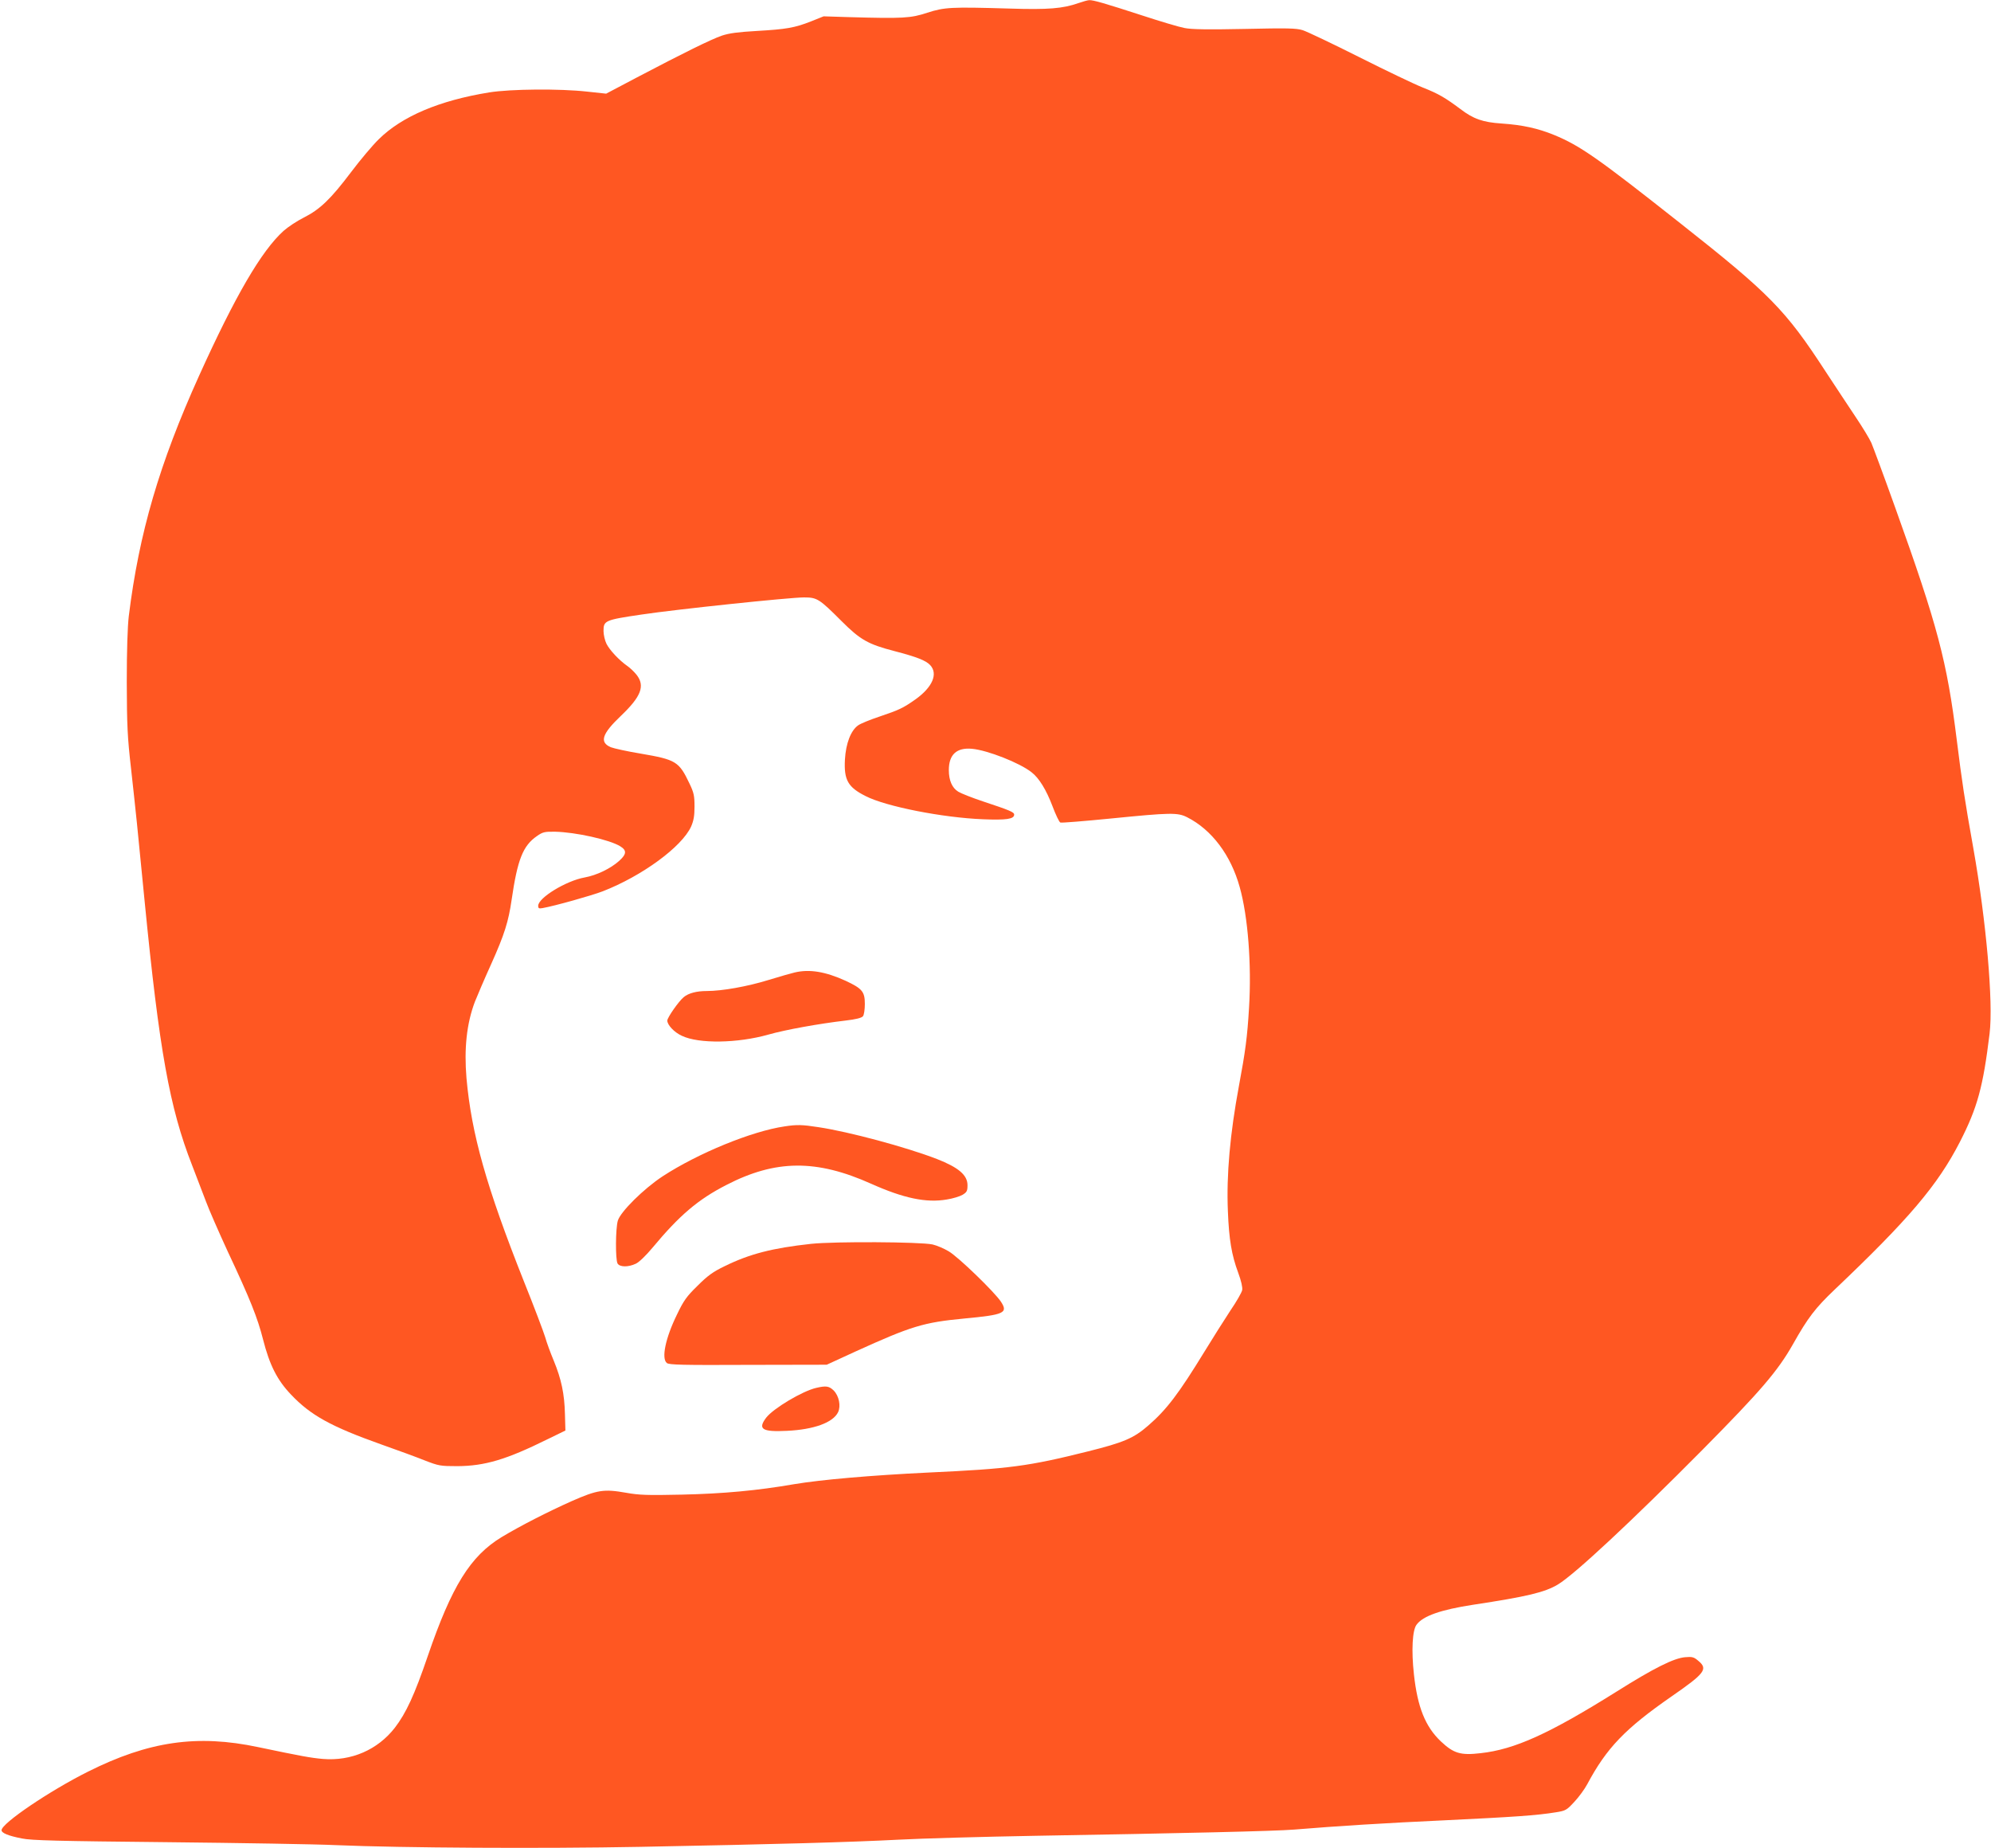 <?xml version="1.0" standalone="no"?>
<!DOCTYPE svg PUBLIC "-//W3C//DTD SVG 20010904//EN"
 "http://www.w3.org/TR/2001/REC-SVG-20010904/DTD/svg10.dtd">
<svg version="1.0" xmlns="http://www.w3.org/2000/svg"
 width="1280pt" height="1188pt" viewBox="0 0 1280 1188"
 preserveAspectRatio="xMidYMid meet">
<g transform="translate(0,1188) scale(0.1,-0.1)"
fill="#ff5722" stroke="none">
<path d="M6933 11860 c-100 -35 -193 -43 -443 -35 -377 11 -417 9 -529 -27
-106 -35 -154 -38 -506 -28 l-160 5 -80 -32 c-106 -42 -160 -51 -350 -62 -120
-7 -176 -14 -224 -30 -70 -24 -246 -111 -545 -268 l-199 -105 -121 13 c-177
20 -495 17 -631 -5 -321 -52 -561 -154 -710 -301 -39 -38 -119 -133 -177 -210
-132 -175 -201 -241 -304 -293 -44 -22 -103 -61 -131 -86 -142 -128 -311 -418
-543 -931 -255 -564 -386 -1011 -452 -1545 -8 -67 -13 -221 -13 -425 1 -280 4
-350 28 -560 29 -262 42 -384 87 -850 94 -956 160 -1325 305 -1695 31 -80 71
-185 90 -235 18 -49 81 -193 139 -319 144 -306 192 -427 227 -565 42 -165 91
-262 180 -355 126 -133 256 -205 579 -320 102 -36 228 -82 280 -103 90 -35
101 -37 210 -37 177 1 315 42 580 173 l115 56 -3 105 c-3 130 -23 225 -72 344
-21 50 -46 118 -55 151 -10 33 -71 195 -137 359 -241 607 -337 947 -369 1306
-16 190 1 351 54 491 14 35 61 146 106 245 84 187 110 271 130 409 38 261 73
349 163 411 37 26 49 29 117 28 131 -3 350 -51 419 -94 42 -26 41 -50 -8 -94
-55 -49 -144 -92 -221 -106 -119 -21 -299 -131 -299 -182 0 -17 5 -19 28 -15
79 14 317 81 387 108 252 98 508 285 568 416 16 37 22 67 22 128 0 70 -4 89
-32 148 -68 143 -87 154 -314 193 -85 14 -171 33 -192 41 -75 32 -57 86 65
202 130 124 156 192 101 263 -16 20 -43 46 -61 58 -51 36 -112 100 -133 142
-10 20 -19 58 -19 82 0 67 8 71 245 106 228 34 952 110 1044 110 84 0 98 -9
241 -152 121 -121 171 -149 340 -193 142 -37 202 -60 230 -90 52 -56 15 -142
-94 -220 -81 -57 -105 -68 -232 -111 -60 -20 -122 -45 -138 -57 -46 -33 -78
-115 -84 -219 -7 -131 19 -178 133 -235 130 -67 497 -139 755 -149 149 -6 200
1 200 30 0 16 -29 28 -201 85 -69 23 -140 51 -158 62 -40 24 -61 73 -61 139 0
100 50 146 149 137 99 -9 306 -90 383 -151 48 -37 94 -112 134 -217 21 -56 44
-104 51 -106 8 -3 154 9 326 26 382 38 428 39 489 8 158 -80 281 -243 338
-449 53 -188 77 -497 60 -775 -11 -188 -24 -284 -65 -503 -57 -307 -81 -572
-71 -805 7 -181 24 -282 66 -395 20 -54 29 -95 26 -112 -3 -16 -37 -75 -76
-132 -38 -58 -113 -176 -166 -263 -166 -271 -244 -374 -362 -476 -94 -82 -159
-109 -387 -166 -384 -96 -505 -112 -1025 -136 -373 -18 -692 -46 -865 -75
-237 -41 -455 -61 -721 -67 -224 -5 -275 -3 -359 12 -142 25 -184 19 -350 -54
-154 -69 -327 -157 -450 -231 -201 -122 -321 -315 -475 -765 -85 -249 -139
-366 -212 -461 -110 -141 -279 -215 -462 -200 -79 7 -139 18 -416 76 -392 83
-704 38 -1095 -158 -246 -123 -555 -332 -555 -376 0 -18 43 -36 130 -53 61
-13 232 -17 935 -24 473 -5 961 -13 1085 -19 426 -18 1320 -23 1955 -11 890
17 1352 30 1660 46 149 8 545 19 880 25 935 16 1549 30 1665 40 279 23 582 42
975 60 435 21 585 31 707 51 64 10 70 14 120 68 29 31 66 82 82 112 125 234
243 357 541 564 217 150 237 177 173 230 -28 24 -39 27 -84 23 -73 -6 -201
-70 -441 -221 -433 -271 -655 -372 -875 -396 -129 -15 -173 -1 -255 76 -100
95 -150 220 -173 431 -17 153 -10 284 17 319 41 56 155 96 363 128 350 53 461
80 545 130 106 63 478 410 930 866 374 378 484 506 582 679 96 171 145 234
267 350 478 454 663 672 806 950 113 221 149 353 191 697 24 202 -21 720 -105
1193 -55 307 -73 428 -106 693 -63 508 -123 734 -395 1492 -73 204 -143 392
-154 418 -12 27 -57 101 -100 165 -43 65 -131 197 -195 295 -257 395 -359 499
-931 950 -534 422 -647 501 -815 570 -103 42 -202 64 -335 73 -122 8 -182 29
-266 93 -98 73 -140 98 -241 138 -51 20 -235 108 -408 195 -173 87 -337 165
-365 174 -42 13 -99 14 -375 8 -239 -5 -341 -3 -385 6 -33 6 -154 42 -270 80
-243 79 -316 100 -342 99 -10 0 -41 -9 -70 -19z"/>
<path d="M5108 5629 c-21 -5 -96 -26 -167 -48 -136 -42 -299 -71 -398 -71 -65
0 -117 -14 -147 -39 -33 -27 -106 -132 -106 -151 0 -28 45 -76 94 -98 109 -52
358 -48 556 8 109 31 324 70 495 90 68 8 104 17 113 28 7 9 12 44 12 79 0 79
-17 99 -124 149 -130 59 -232 76 -328 53z"/>
<path d="M5045 4640 c-213 -31 -558 -173 -785 -321 -123 -81 -271 -228 -288
-285 -15 -51 -16 -248 -2 -275 14 -24 68 -25 117 -2 21 9 66 53 107 102 174
209 292 310 475 404 317 164 580 166 932 8 208 -93 354 -124 486 -101 39 6 84
20 101 30 28 17 32 25 32 62 0 65 -58 114 -196 168 -199 77 -568 176 -763 205
-103 16 -138 17 -216 5z"/>
<path d="M5215 3885 c-249 -27 -396 -65 -555 -143 -77 -37 -111 -62 -176 -127
-70 -68 -89 -95 -132 -185 -74 -151 -101 -282 -65 -311 13 -12 106 -14 522
-12 l506 1 185 85 c359 163 436 187 700 212 257 24 282 36 235 108 -42 63
-273 287 -336 324 -30 18 -77 38 -104 44 -80 17 -628 20 -780 4z"/>
<path d="M5247 2959 c-90 -21 -275 -132 -321 -191 -56 -74 -27 -93 133 -85
173 8 297 53 329 120 19 40 6 104 -28 139 -30 29 -49 32 -113 17z"/>
</g>
</svg>

